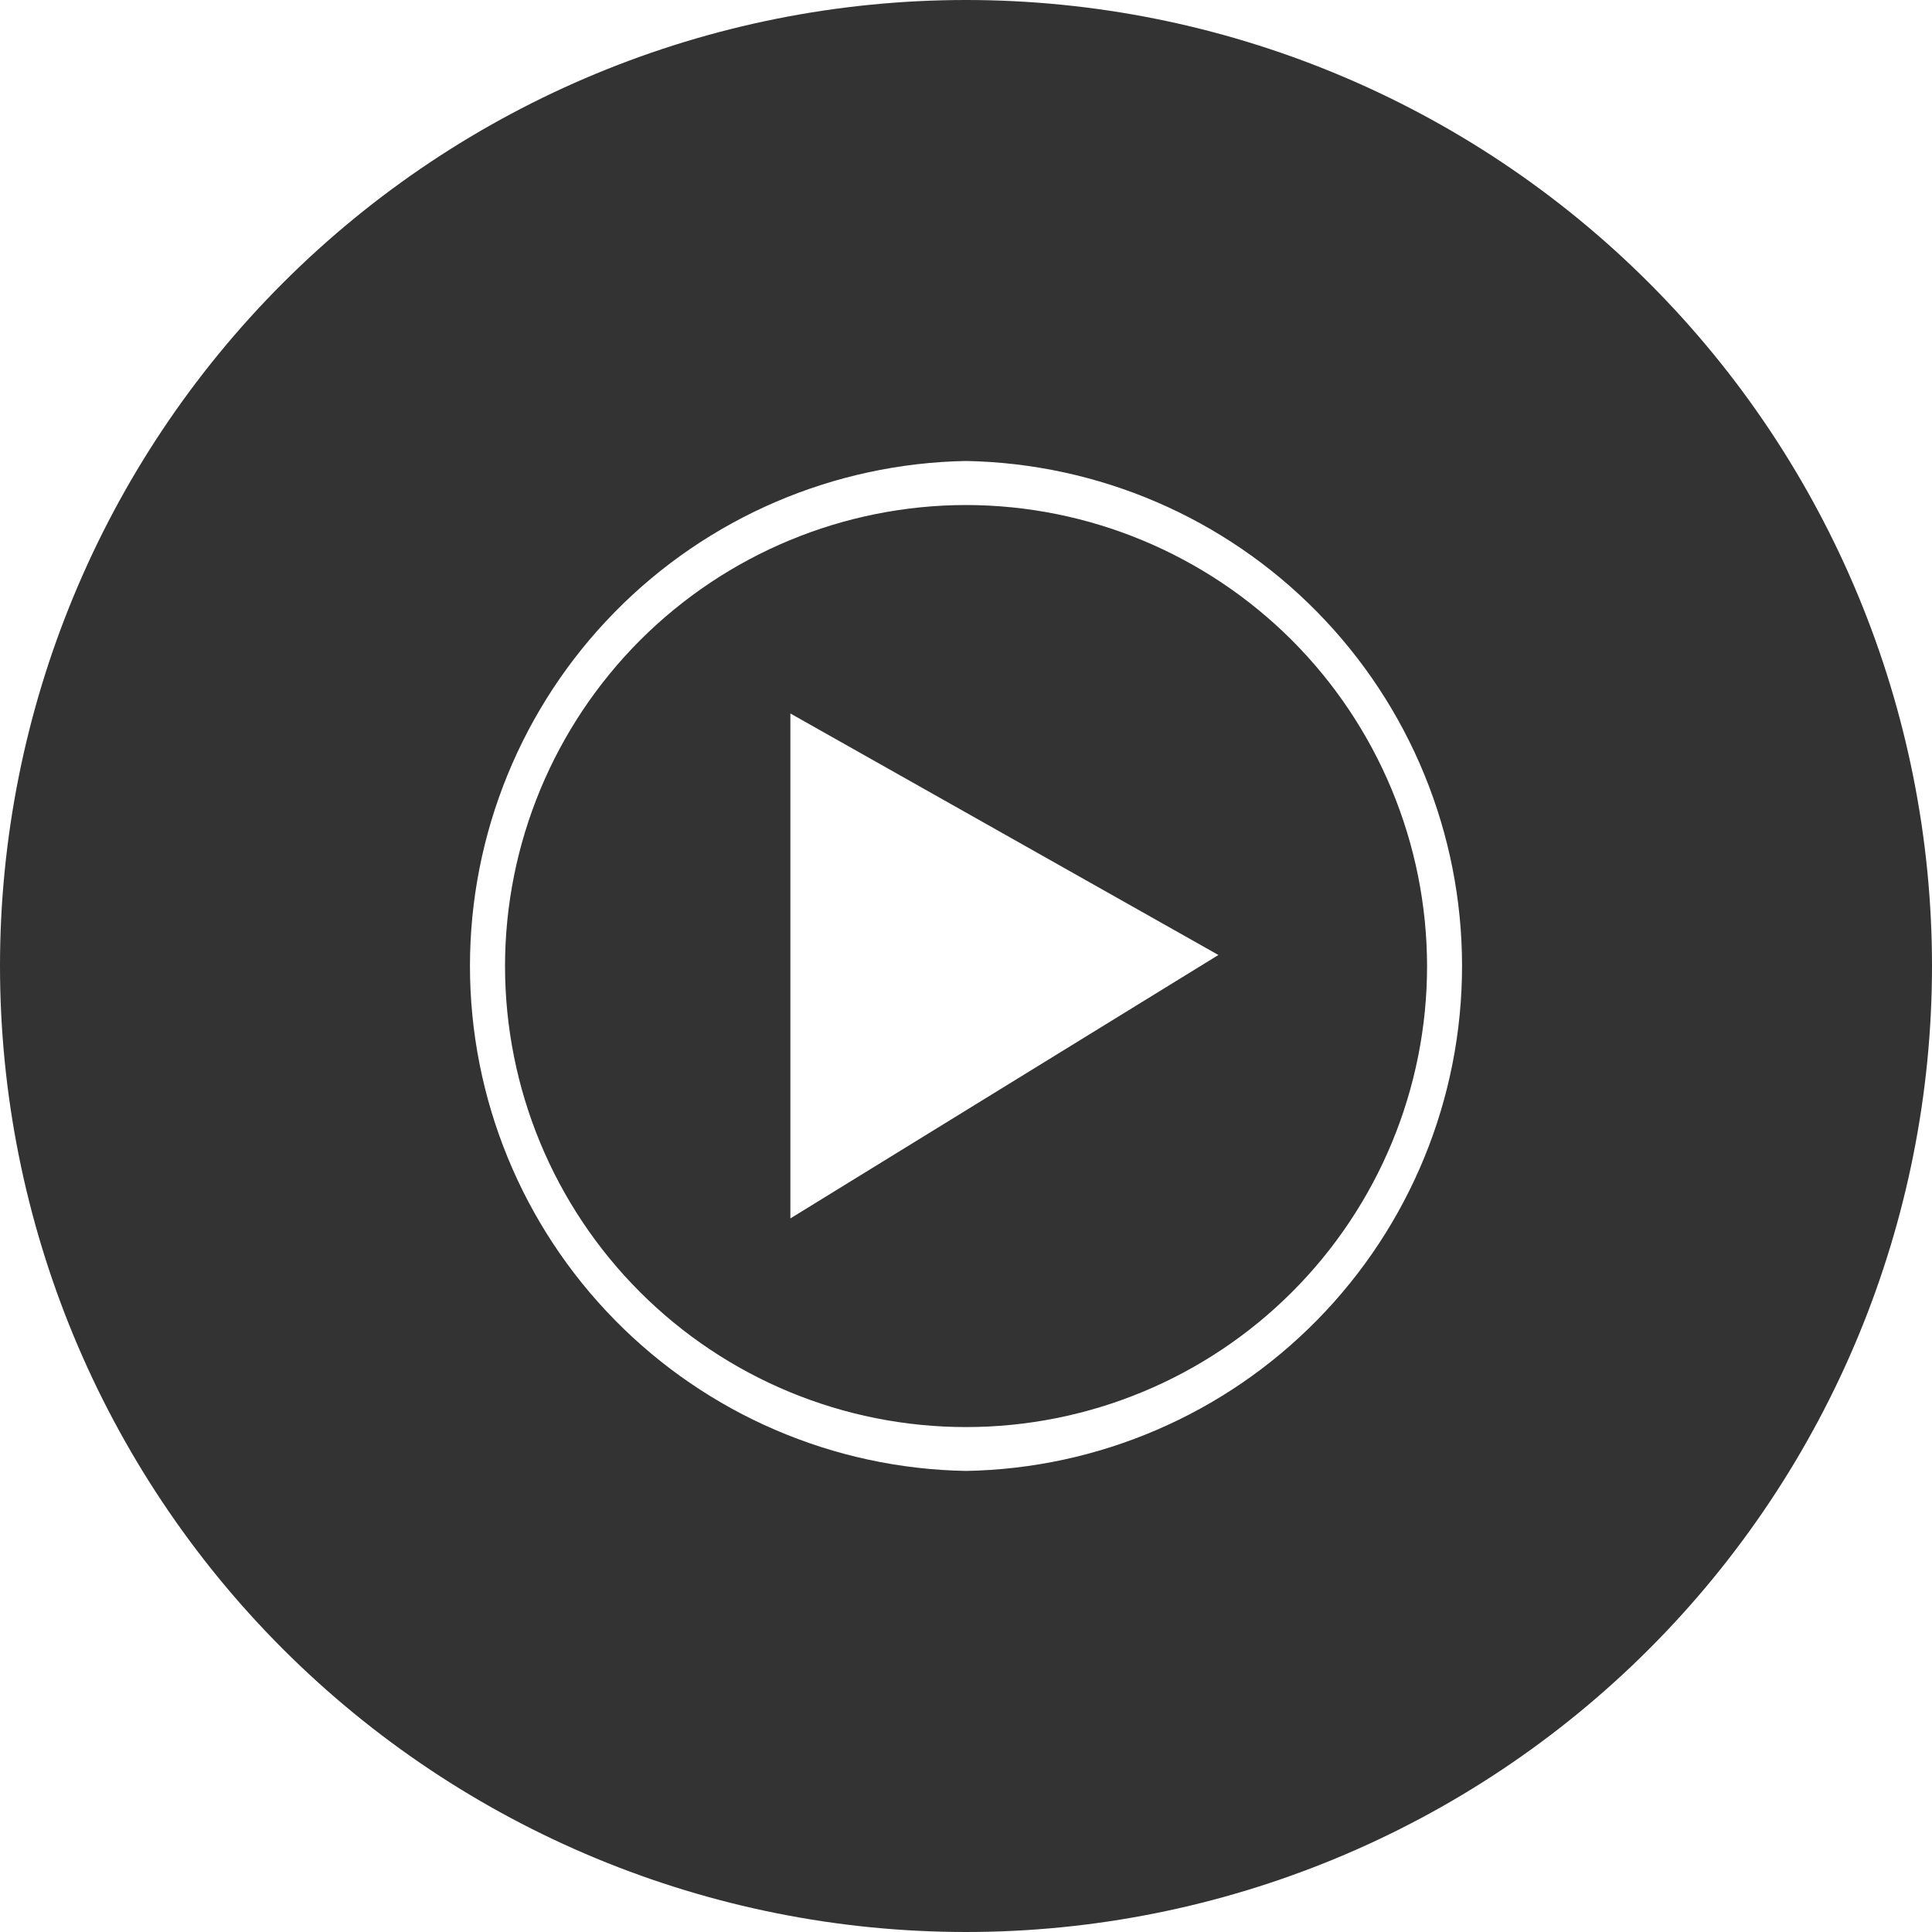 <?xml version="1.0" encoding="UTF-8"?> <svg xmlns="http://www.w3.org/2000/svg" width="20" height="20" viewBox="0 0 20 20" fill="none"><g clip-path="url(#clip0_1842_186)"><path d="M10 0C7.348 0 4.804 1.054 2.929 2.929C1.054 4.804 0 7.348 0 10C0 12.652 1.054 15.196 2.929 17.071C4.804 18.946 7.348 20 10 20C12.652 20 15.196 18.946 17.071 17.071C18.946 15.196 20 12.652 20 10C20 7.348 18.946 4.804 17.071 2.929C15.196 1.054 12.652 0 10 0ZM10 4.772C11.37 4.797 12.676 5.358 13.636 6.336C14.597 7.314 15.135 8.63 15.135 10C15.135 11.37 14.597 12.686 13.636 13.664C12.676 14.642 11.37 15.203 10 15.227C8.63 15.203 7.324 14.642 6.364 13.664C5.403 12.686 4.865 11.37 4.865 10C4.865 8.63 5.403 7.314 6.364 6.336C7.324 5.358 8.63 4.797 10 4.772ZM10 5.228C8.735 5.229 7.522 5.733 6.627 6.627C5.733 7.522 5.229 8.735 5.228 10C5.228 11.266 5.73 12.48 6.625 13.375C7.52 14.27 8.734 14.773 10 14.773C11.266 14.773 12.48 14.27 13.375 13.375C14.27 12.48 14.773 11.266 14.773 10C14.771 8.735 14.267 7.522 13.373 6.627C12.478 5.733 11.265 5.229 10 5.228ZM8.182 7.386L12.613 9.886L8.182 12.613V7.386Z" fill="#333333"></path></g><defs><clipPath id="clip0_1842_186"><rect width="20" height="20" fill="white"></rect></clipPath></defs></svg> 